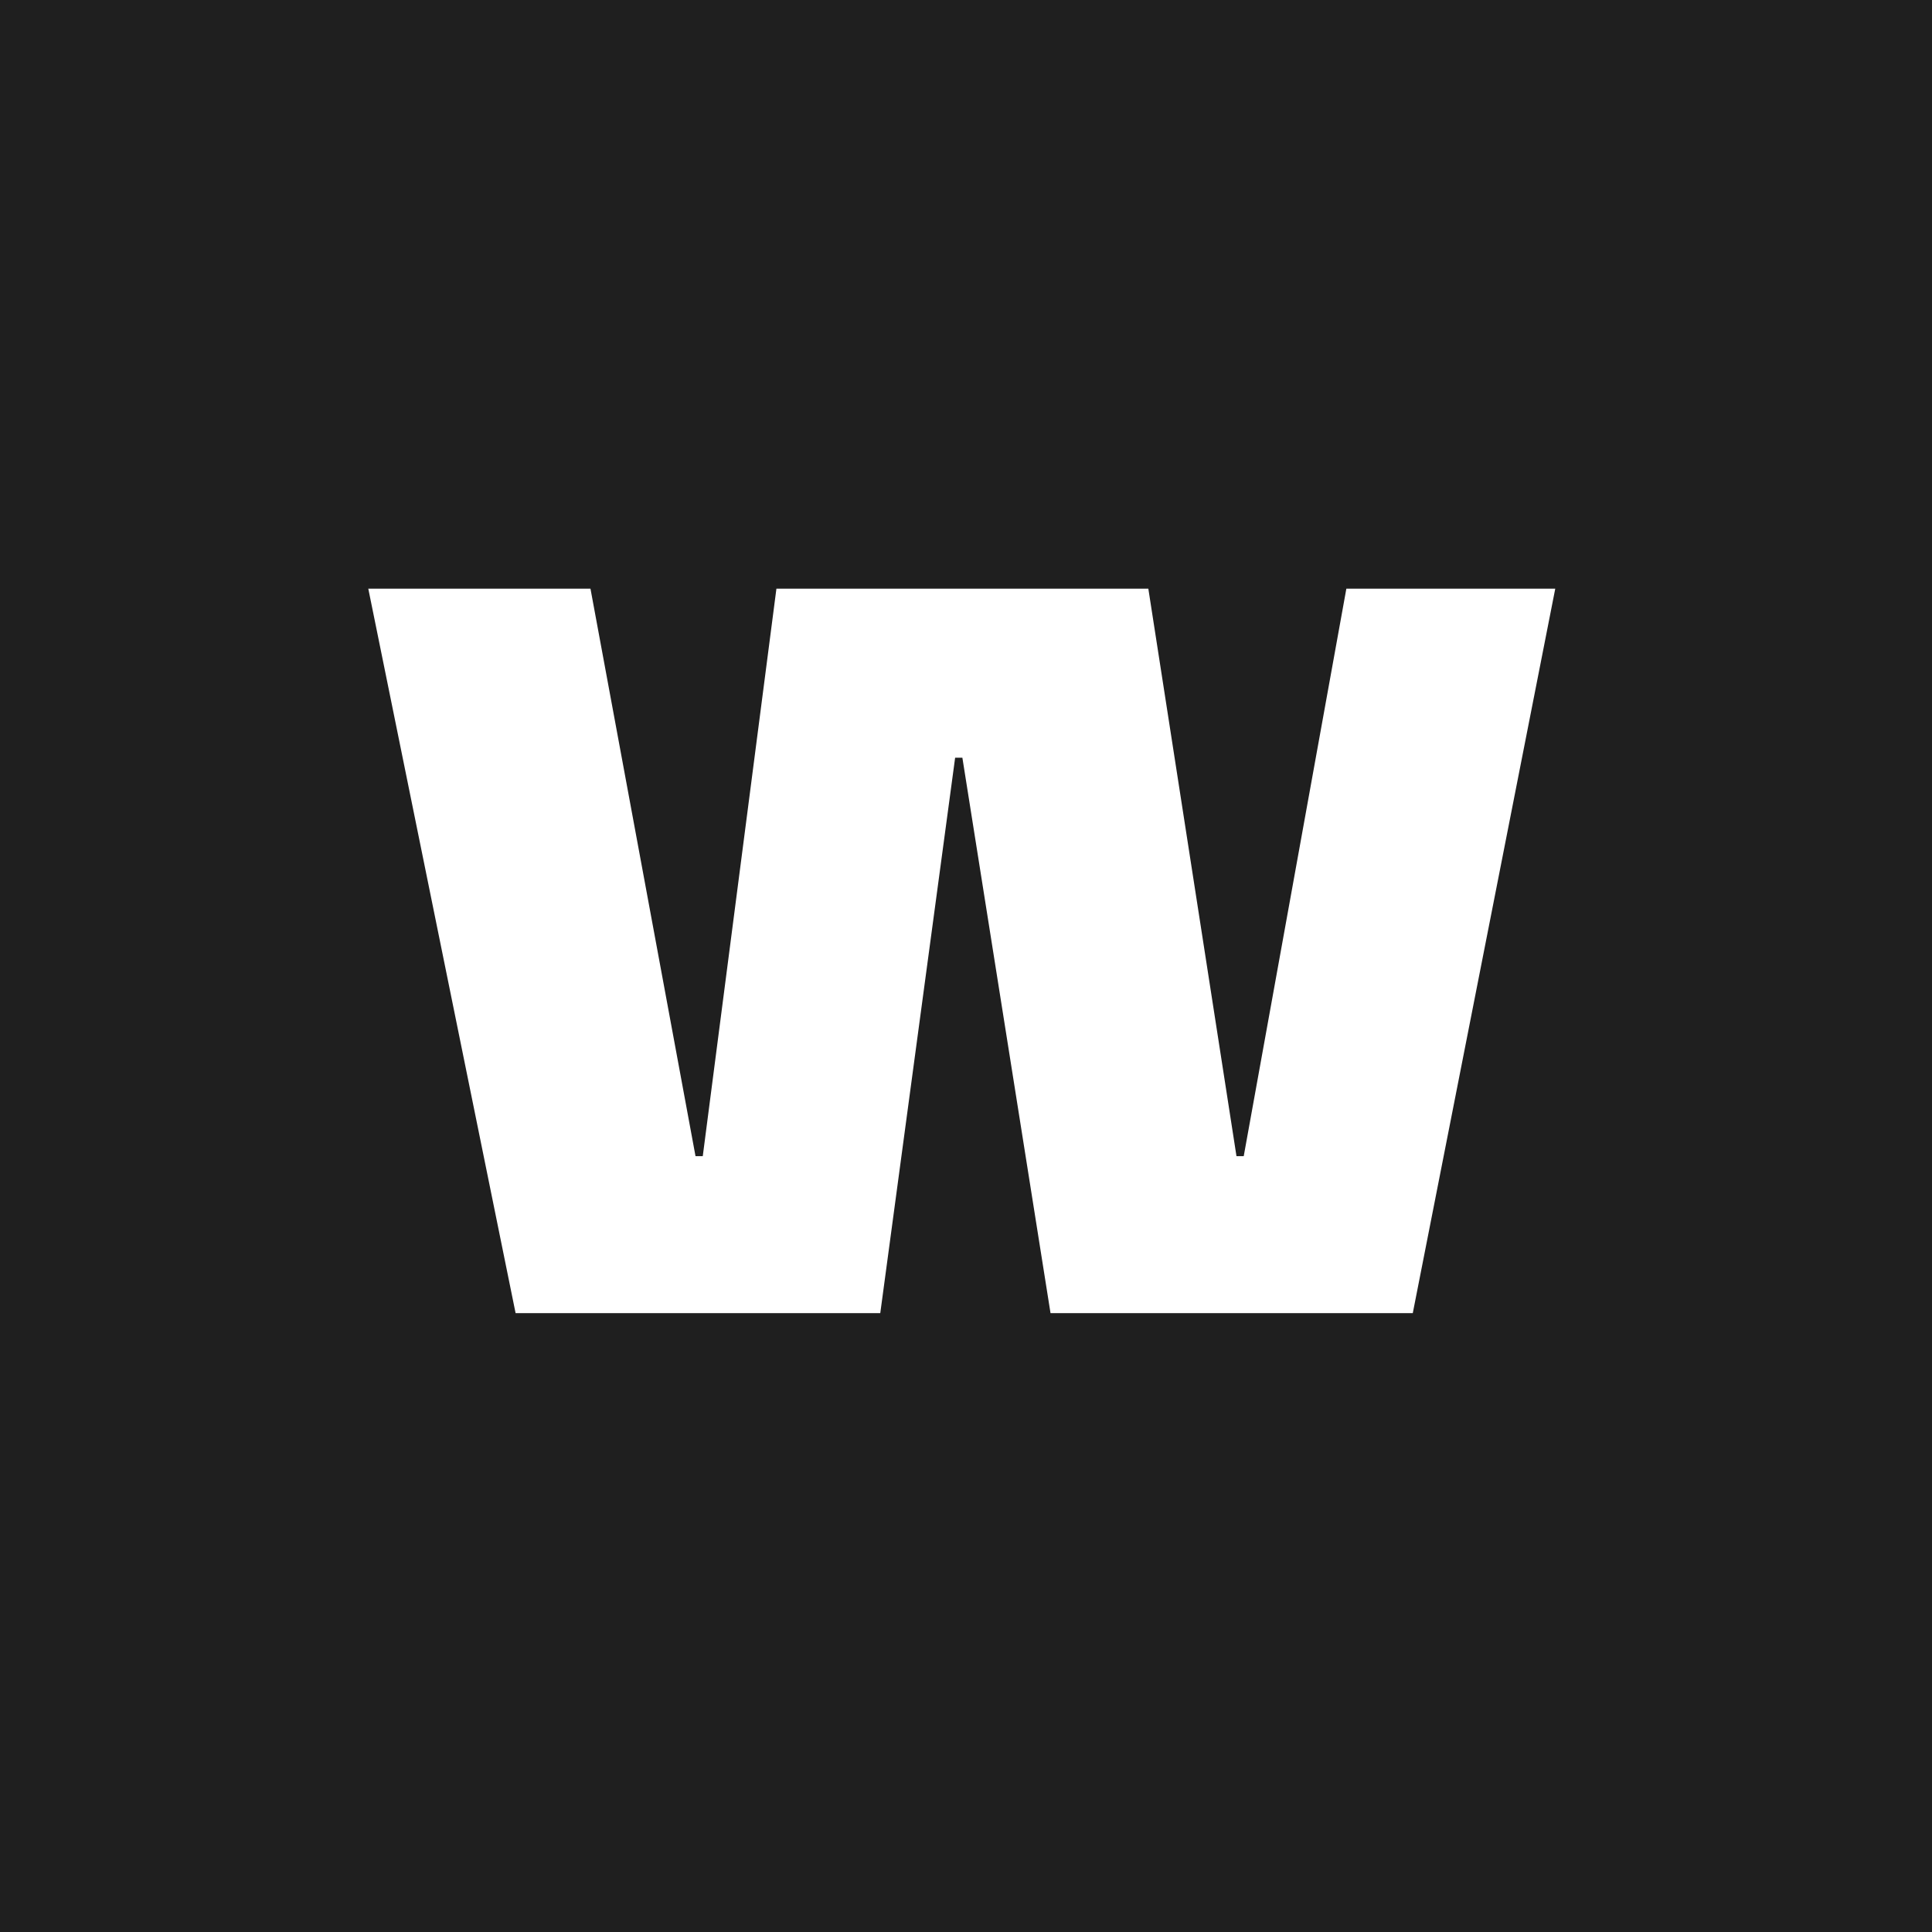 <svg width="256" height="256" viewBox="0 0 256 256" fill="none" xmlns="http://www.w3.org/2000/svg">
<rect width="256" height="256" fill="#1F1F1F"/>
<path d="M152.16 78L163.84 153.2H164.8L178.4 78H206.08L187.2 174H139.2L127.52 100.4H126.56L116.64 174H68.32L48.8 78H78.24L92.16 153.2H93.12L102.88 78H152.16Z" fill="white"/>
</svg>
